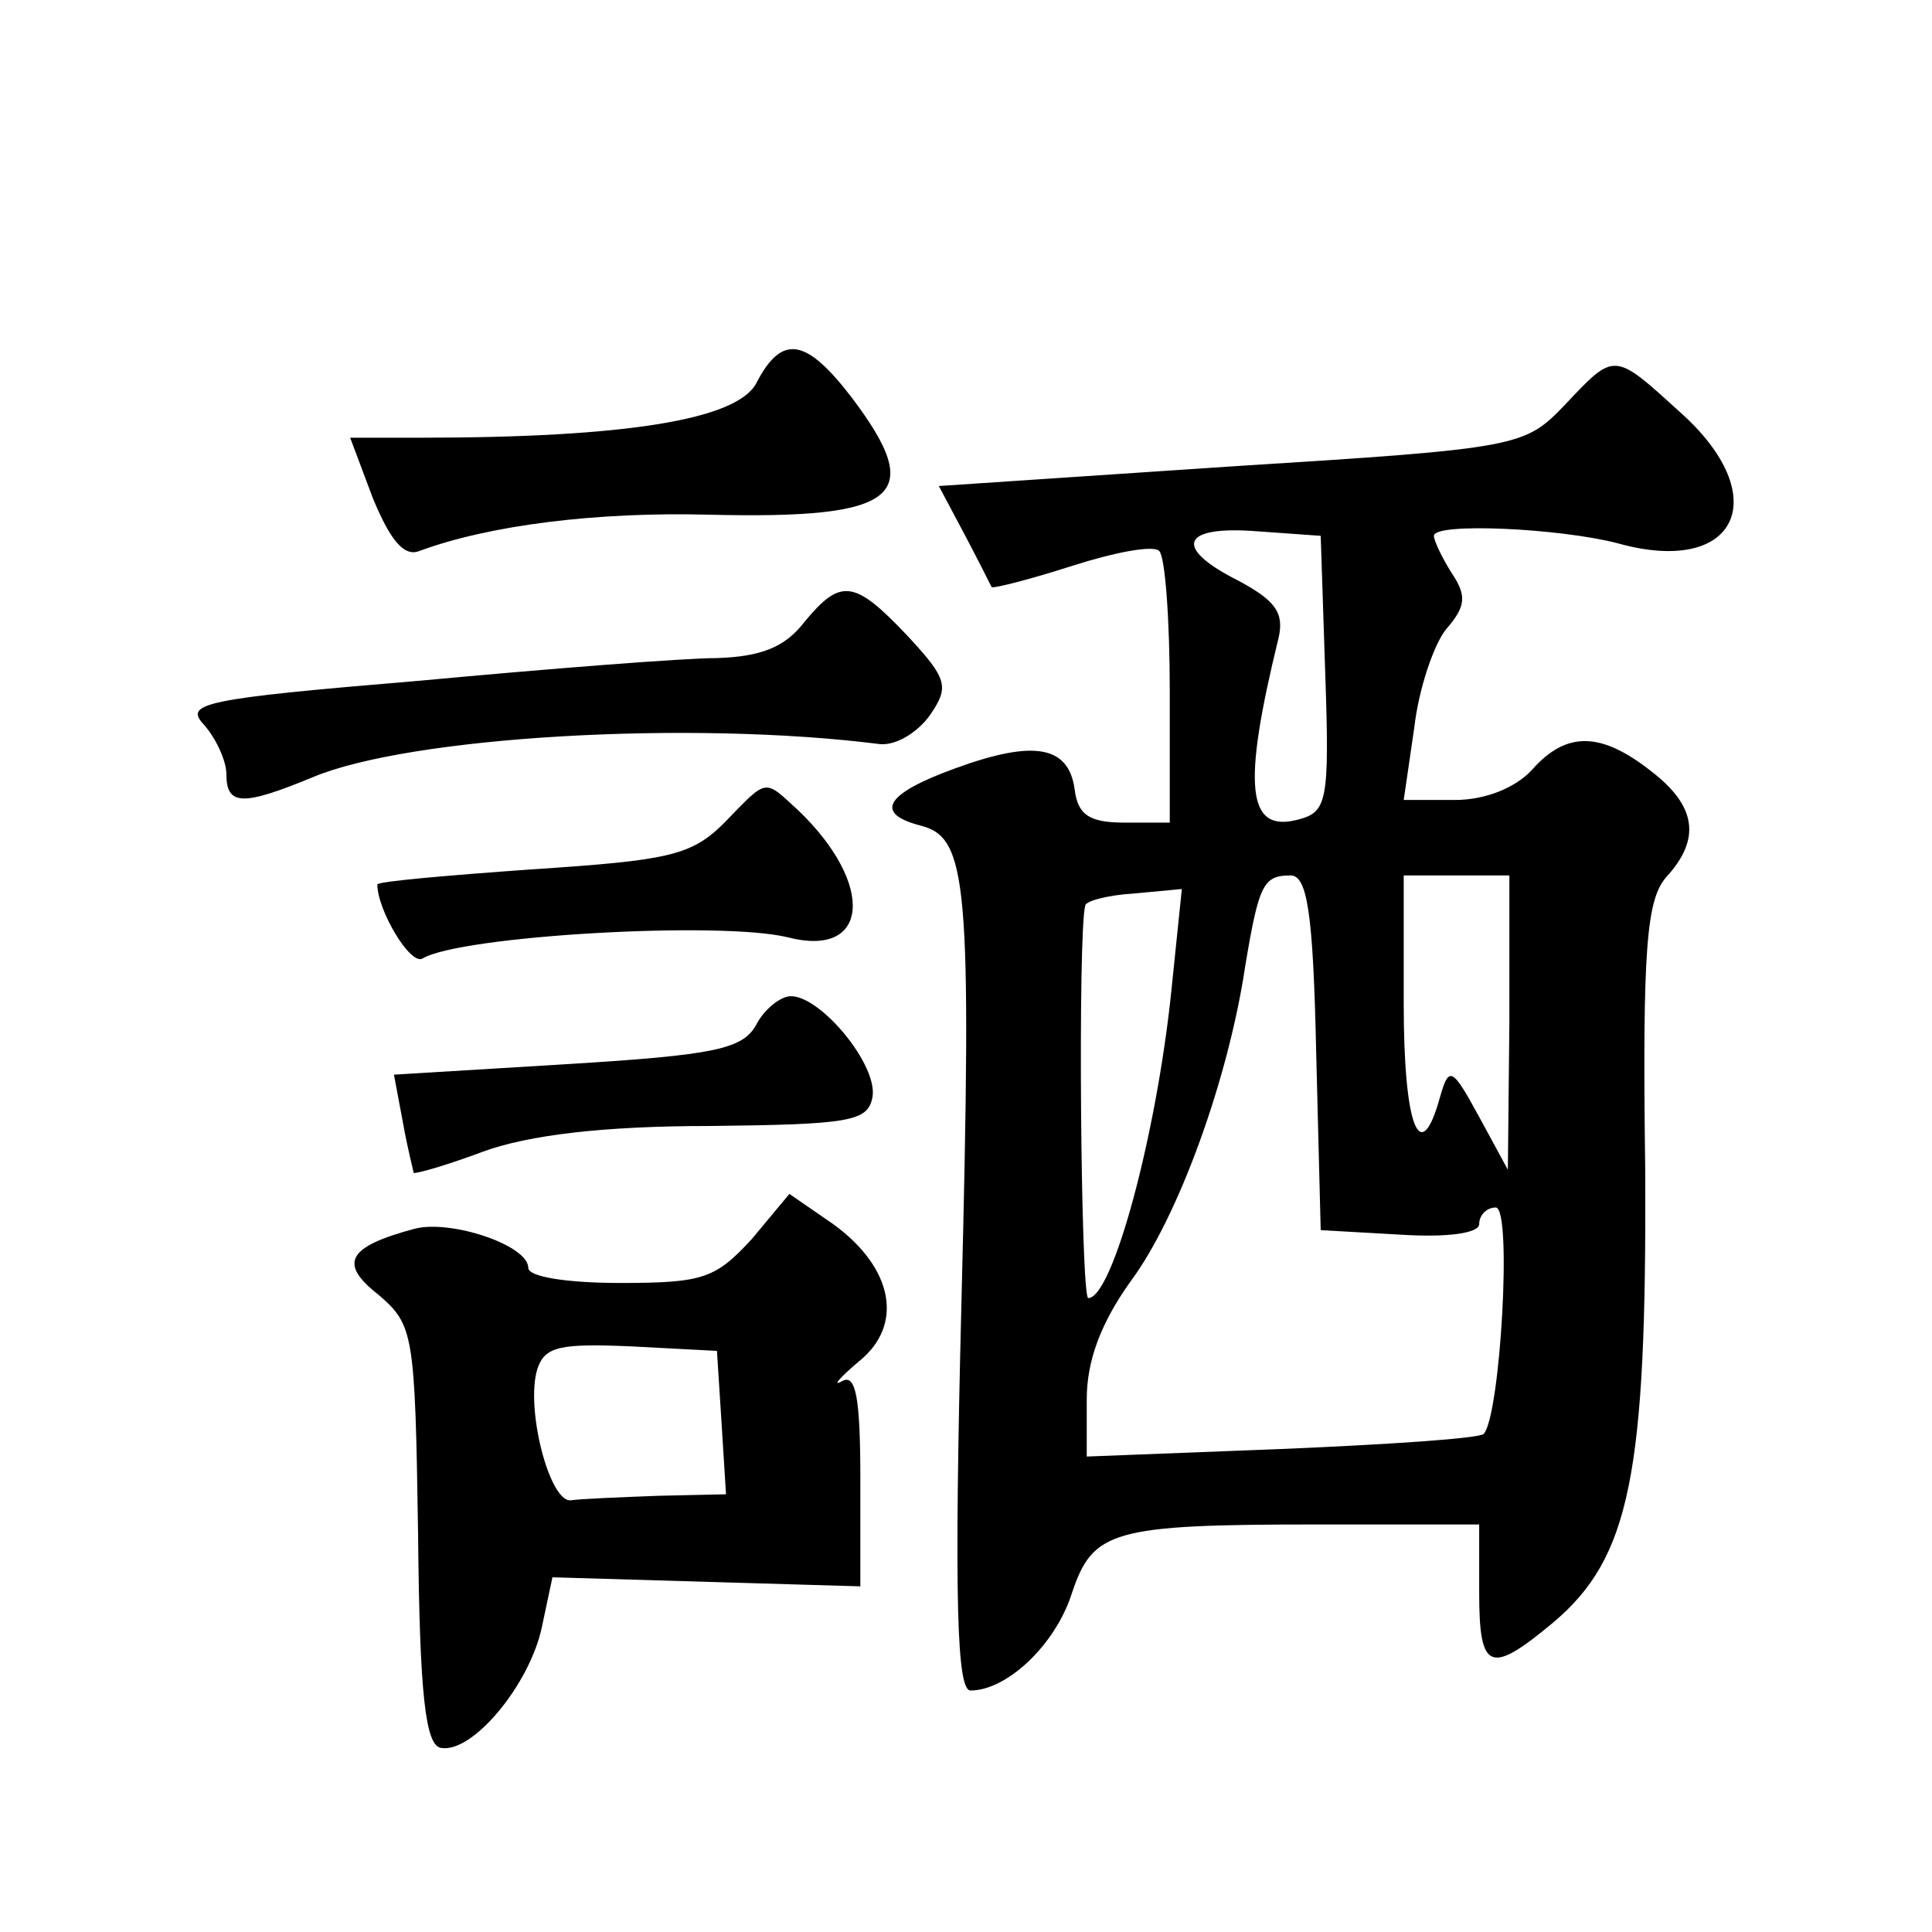 <?xml version="1.0" standalone="no"?>
<!DOCTYPE svg PUBLIC "-//W3C//DTD SVG 20010904//EN"
 "http://www.w3.org/TR/2001/REC-SVG-20010904/DTD/svg10.dtd">
<svg version="1.0" xmlns="http://www.w3.org/2000/svg"
 width="128pt" height="128pt" viewBox="0 0 128 128"
 preserveAspectRatio="xMidYMid meet">
<g transform="translate(0,128) scale(0.1,-0.1)"
fill="#0" stroke="none">
<path d="M501 1026 c-13 -24 -86 -36 -223 -36 l-46 0 15 -40 c12 -29 21 -39 31
-35 46 17 117 26 192 24 126 -3 144 12 94 78 -30 39 -46 42 -63 9z M1037 1012 c-27
-28 -29 -29 -221 -41 l-194 -13 17 -32 c9 -17 17 -33 18 -35 1 -1 25 5 53 14 28
9 54 14 58 10 4 -4 7 -46 7 -93 l0 -87 -30 0 c-23 0 -31 5 -33 22 -4 29 -27 33
-79 14 -47 -17 -54 -30 -23 -38 31 -8 34 -37 27 -315 -5 -200 -3 -258 6 -258 24
0 56 30 67 64 14 42 26 46 163 46 l107 0 0 -45 c0 -52 7 -55 49 -20 51 43 62 98
61 300 -2 148 1 179 14 194 23 25 20 47 -10 70 -33 26 -56 27 -79 1 -11 -12 -31
-20 -51 -20 l-34 0 7 48 c3 26 13 55 21 65 13 15 14 22 4 37 -7 11 -12 22 -12 25
0 9 84 5 122 -5 79 -22 104 31 41 87 -44 40 -43 40 -76 5z m-159 -178 c3 -86 1
-92 -18 -97 -34 -9 -37 22 -13 120 4 17 -2 25 -26 38 -44 22 -39 37 12 33 l42 -3
3 -91z m-6 -251 l3 -118 53 -3 c31 -2 52 1 52 7 0 6 5 11 11 11 11 0 3 -138 -8
-150 -3 -3 -63 -7 -134 -10 l-129 -5 0 38 c0 25 9 50 29 78 32 43 65 135 76 209
9 54 12 60 30 60 11 0 15 -24 17 -117z m128 20 l-1 -98 -19 35 c-18 33 -20 34 -26
13 -13 -47 -24 -20 -24 62 l0 85 35 0 35 0 0 -97z m-224 20 c-10 -96 -39 -203 -55
-203 -5 0 -7 242 -2 260 0 3 15 7 32 8 l32 3 -7 -68z M533 868 c-13 -17 -29 -23
-58 -24 -22 0 -111 -7 -197 -15 -144 -12 -156 -15 -143 -29 8 -9 15 -24 15 -33
0 -21 11 -21 57 -2 64 27 250 38 376 22 11 -1 25 8 33 19 13 19 12 24 -15 53 -35
37 -44 38 -68 9z M480 735 c-22 -22 -37 -25 -128 -31 -56 -4 -102 -8 -102 -10 0
-17 22 -54 30 -49 25 15 197 25 242 14 54 -14 58 35 7 84 -23 21 -20 22 -49 -8z
M501 601 c-9 -16 -27 -20 -125 -26 l-115 -7 6 -32 c3 -17 7 -32 7 -33 1 -1 22 5
46 14 30 11 80 17 150 17 93 1 105 3 108 19 4 21 -34 67 -54 67 -7 0 -18 -9 -23
-19z M498 459 c-24 -26 -32 -29 -87 -29 -35 0 -61 4 -61 10 0 15 -51 32 -75 26
-45 -12 -51 -23 -24 -44 23 -20 24 -25 26 -159 1 -107 5 -139 15 -141 21 -4 59
42 67 80 l7 33 102 -3 102 -3 0 71 c0 54 -3 70 -12 65 -7 -4 -2 2 11 13 30 24 23
62 -17 91 l-29 20 -25 -30z m-20 -121 l3 -48 -45 -1 c-26 -1 -51 -2 -58 -3 -14
-1 -30 61 -22 87 5 15 15 17 62 15 l57 -3 3 -47z"/>
</g>
</svg>
